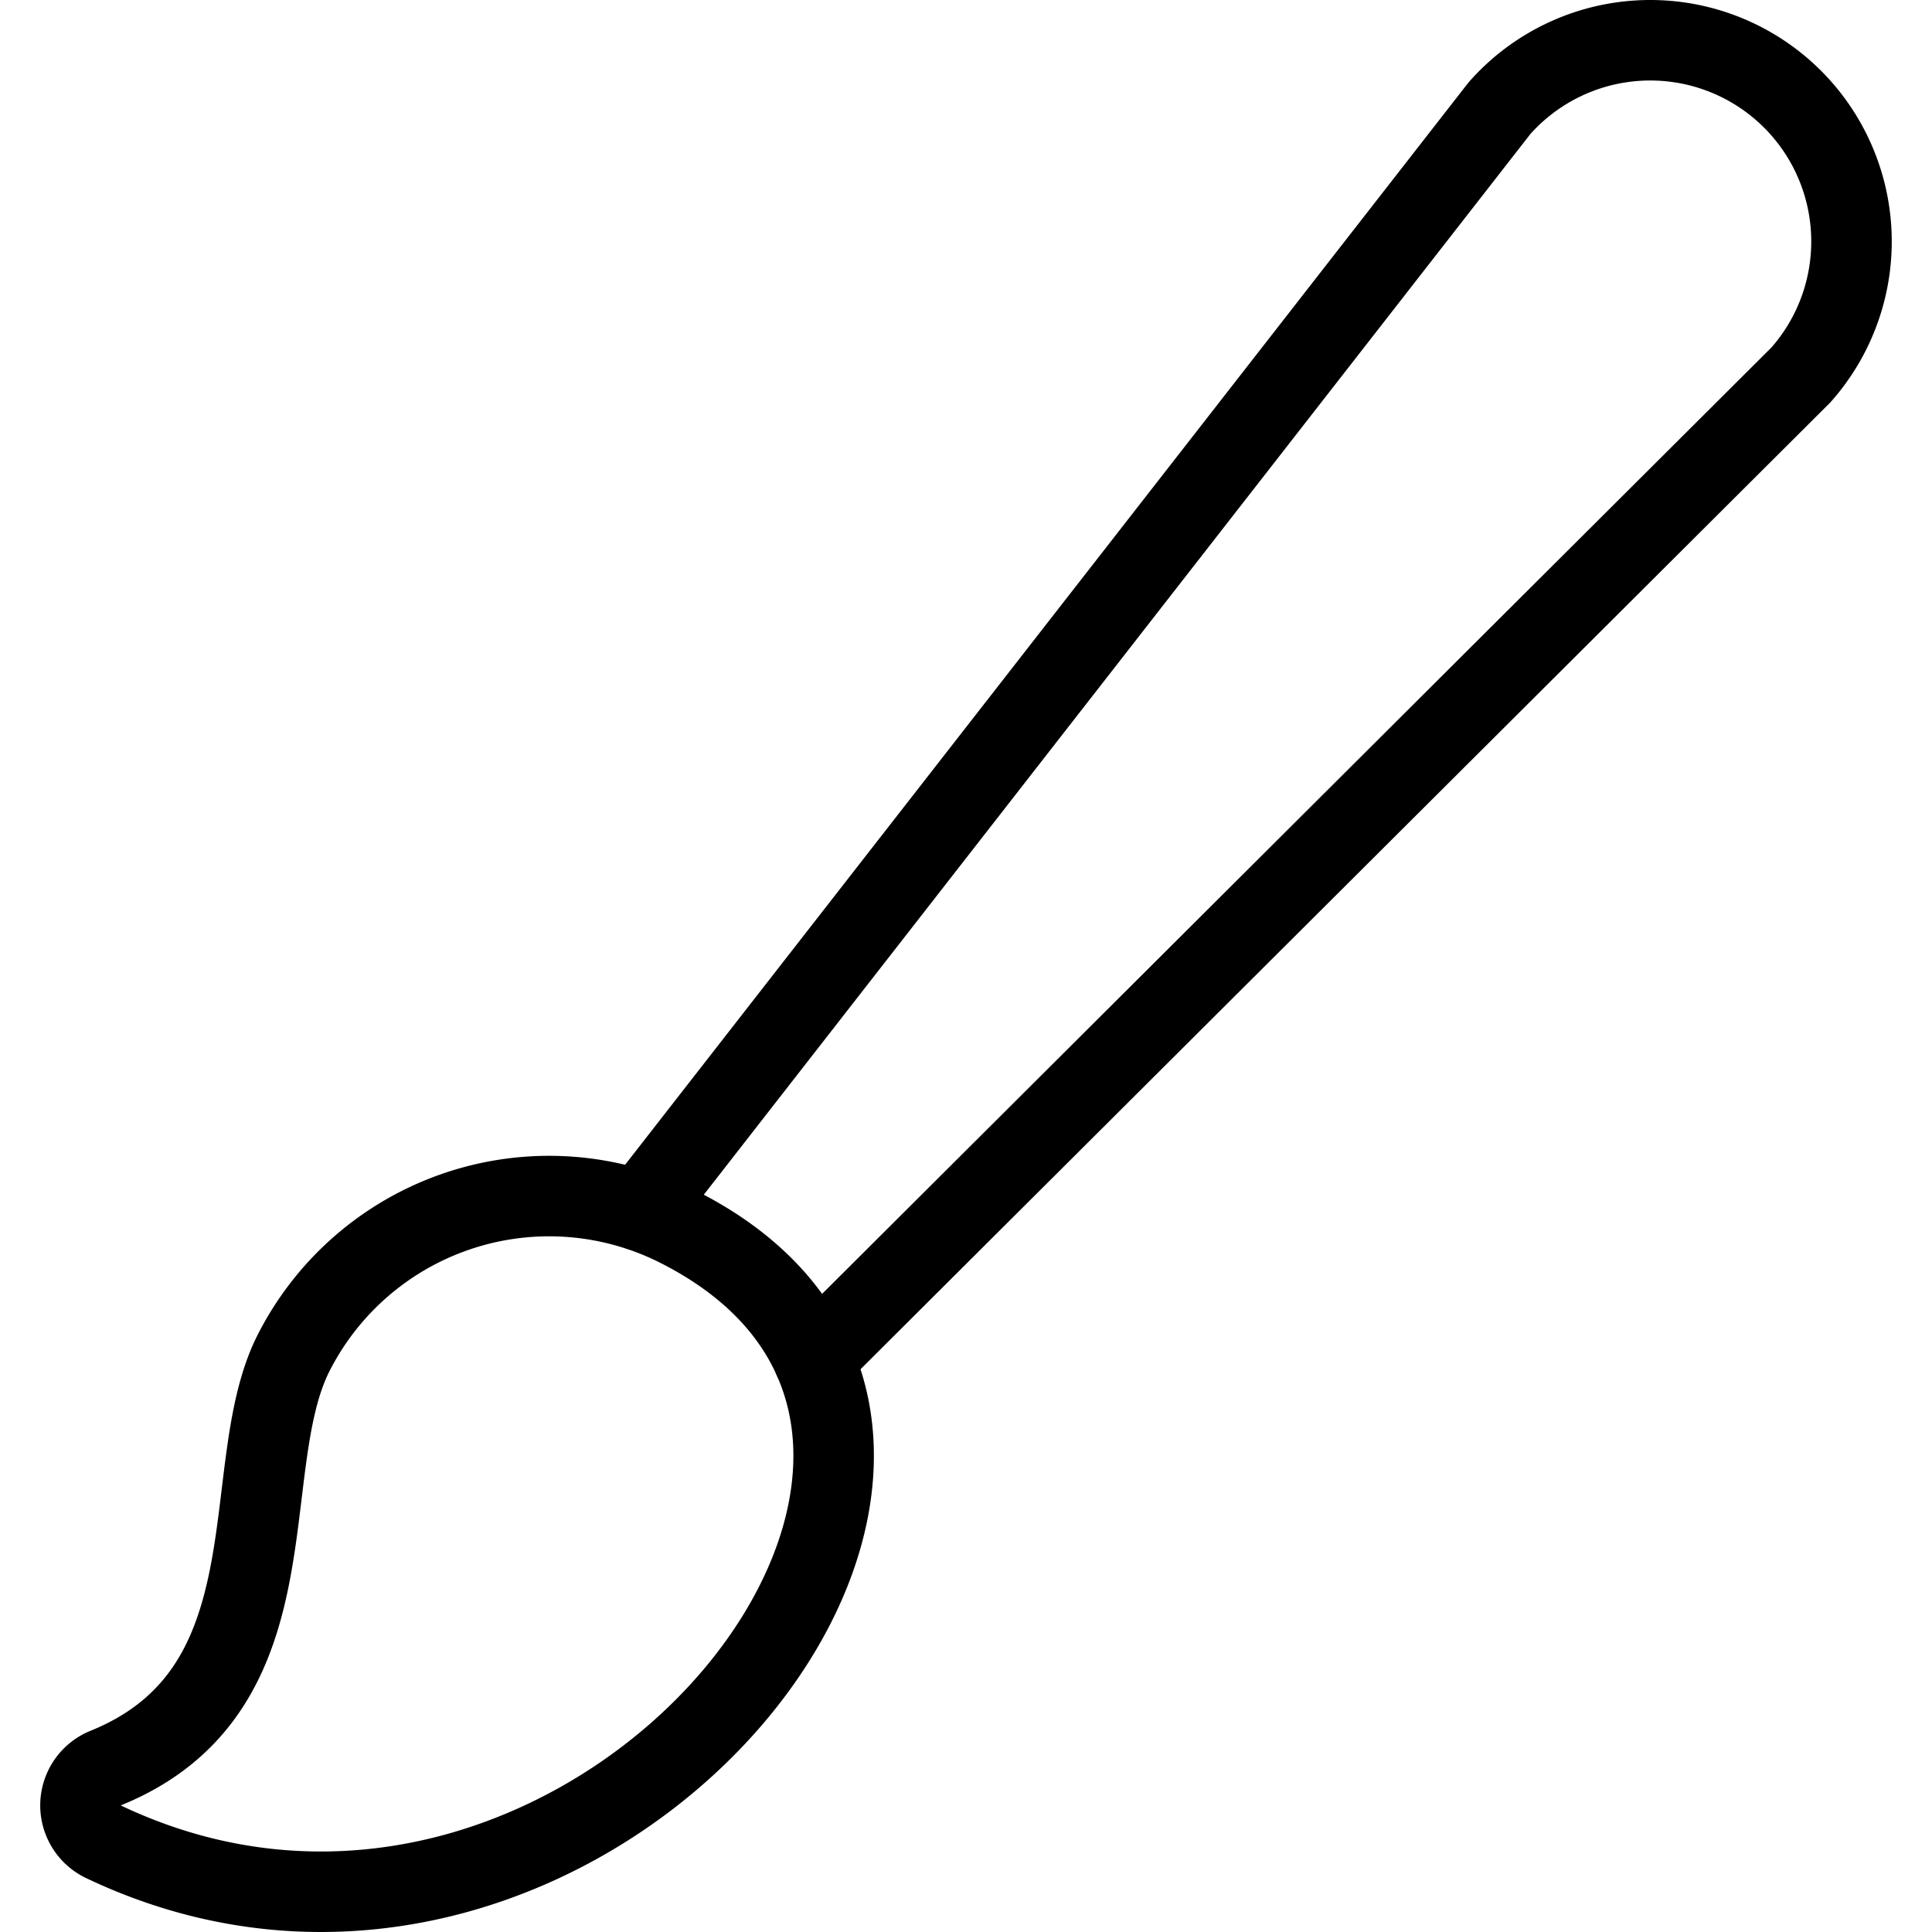 <svg viewBox="0 0 24 24" xmlns="http://www.w3.org/2000/svg"><g transform="matrix(1,0,0,1,0,0)"><path d="M10.107,16.884,22.372,4.657a2.5,2.5,0,0,0-3.744-3.314L7.954,15.04" fill="none" stroke="#000000" stroke-linecap="round" stroke-linejoin="round"></path><path d="M1.285,22.879a.5.5,0,0,1,.027-.915C3.693,21,2.926,18.286,3.633,16.835a3.56,3.56,0,0,1,4.728-1.627C13.677,17.8,7.349,25.765,1.285,22.879Z" fill="none" stroke="#000000" stroke-linecap="round" stroke-linejoin="round"></path></g></svg>
